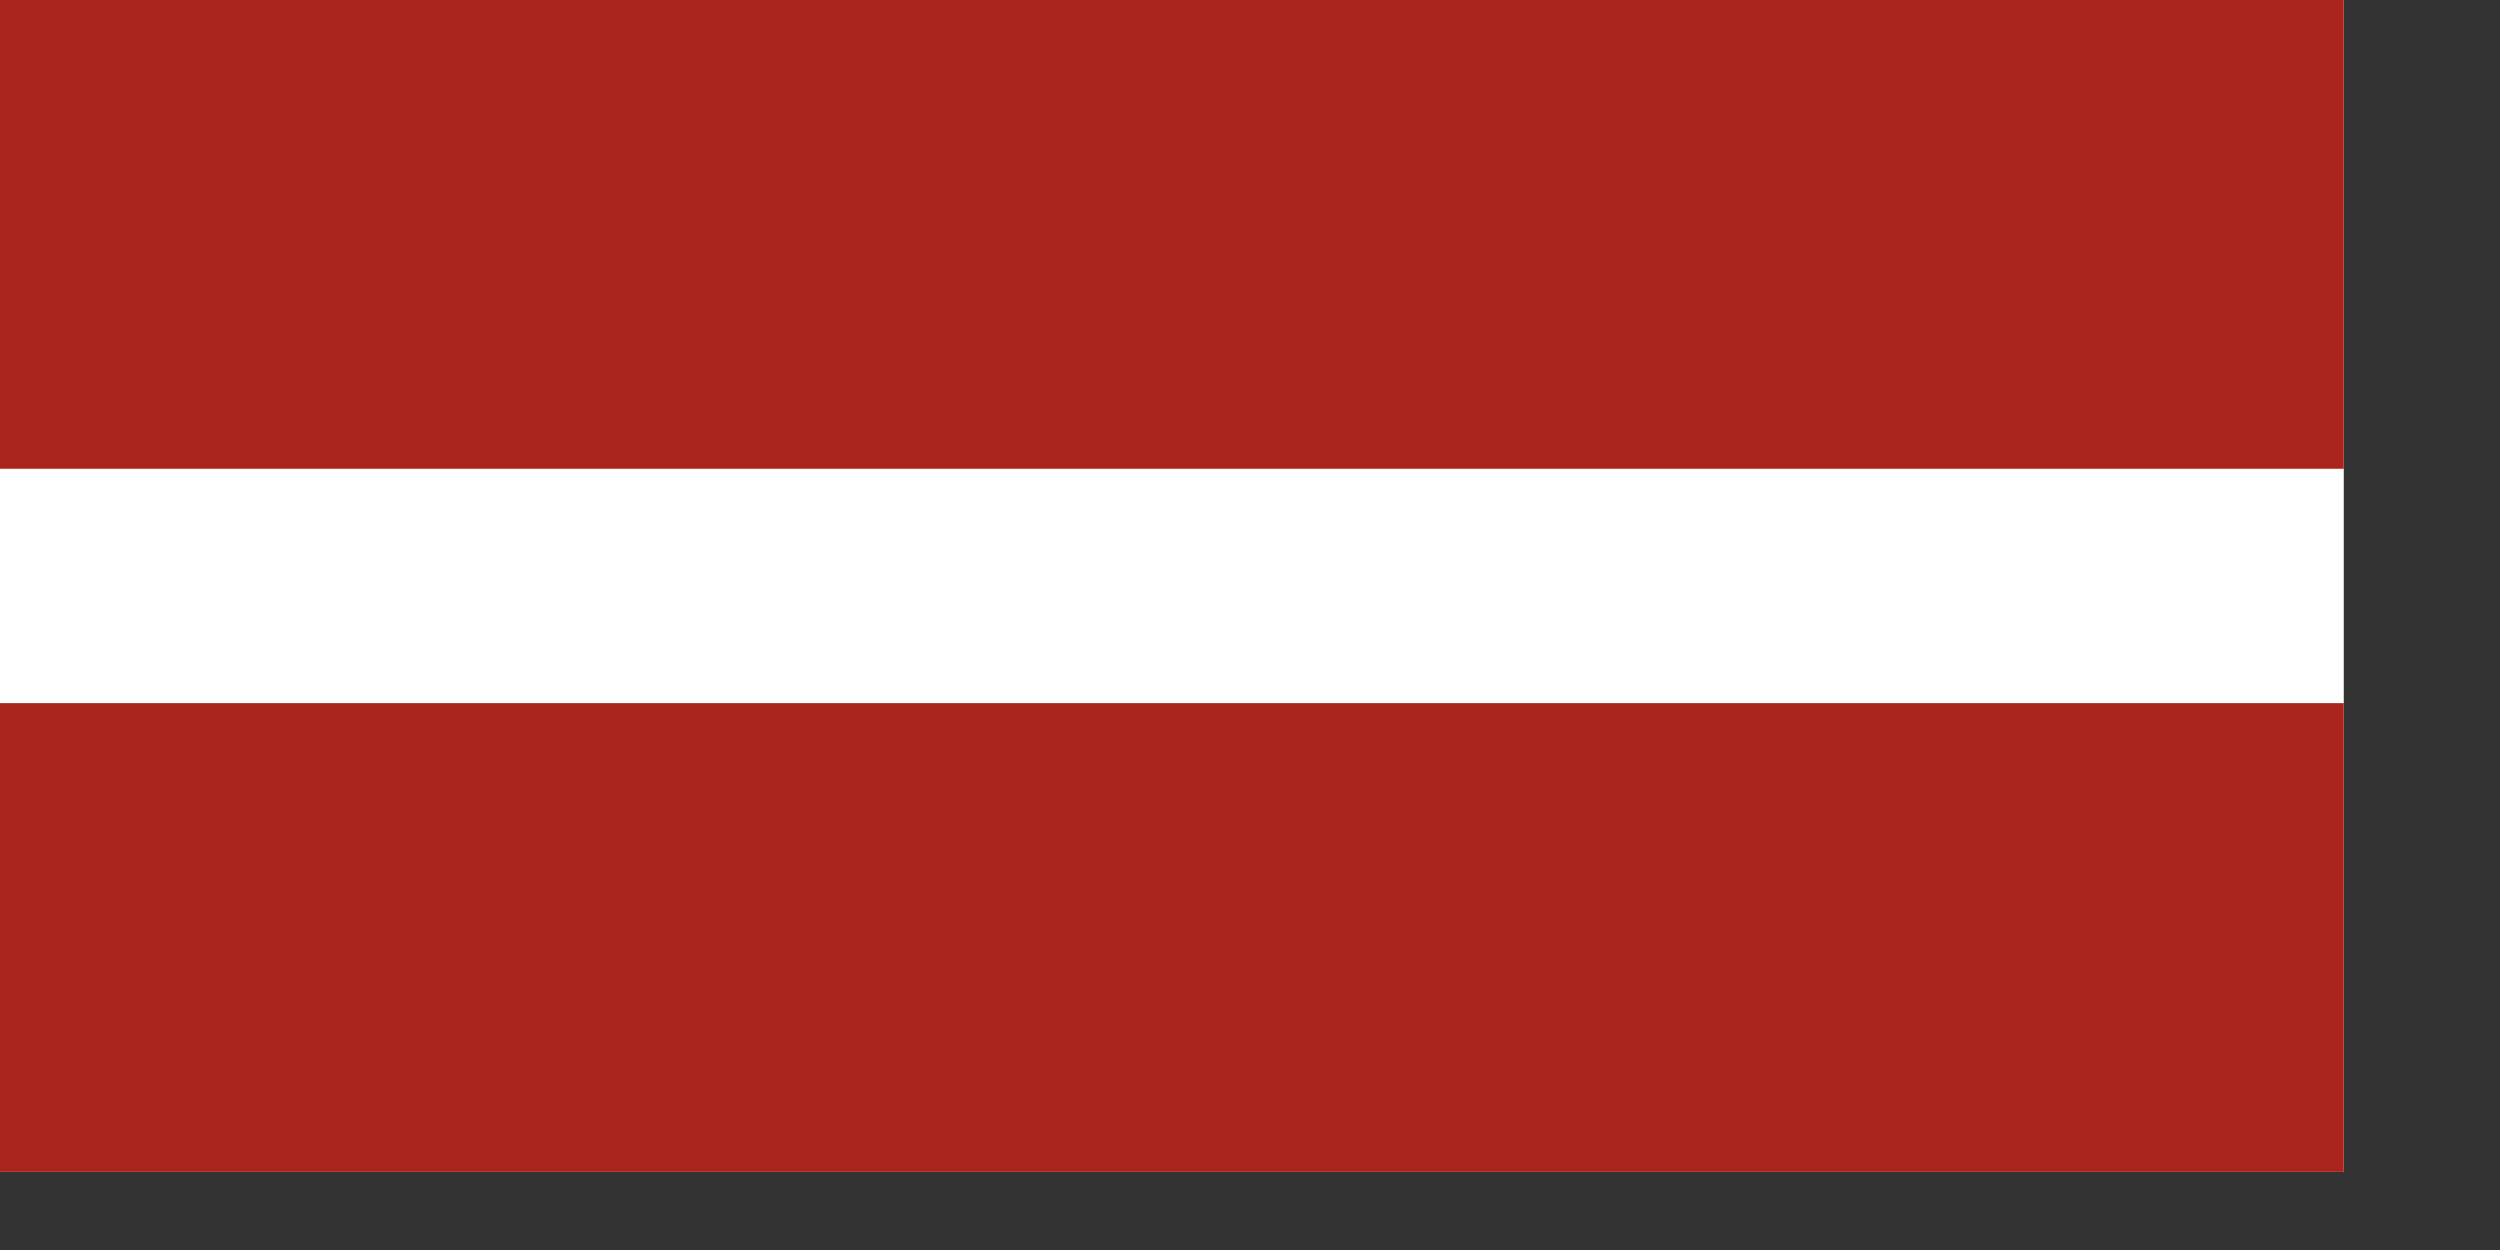 <?xml version="1.0"?>
<svg xmlns:rdf="http://www.w3.org/1999/02/22-rdf-syntax-ns#" xmlns="http://www.w3.org/2000/svg" xmlns:cc="http://creativecommons.org/ns#" xmlns:dc="http://purl.org/dc/elements/1.1/" xmlns:svg="http://www.w3.org/2000/svg" id="svg554" height="150mm" width="300mm">
  <rect width="100%" height="100%" fill="#333333" stroke="none"/>
  <rect id="rect6" fill-rule="evenodd" height="531.5" width="1063" y="-0" x="0" fill="#fff"/>
  <rect id="rect561" fill-rule="evenodd" height="212.6" width="1063" y="-0" x="0" stroke-width="1pt" fill="#ab231d"/>
  <rect id="rect562" fill-rule="evenodd" height="212.6" width="1063" y="318.9" x="0" stroke-width="1pt" fill="#ab231d"/>
</svg>
